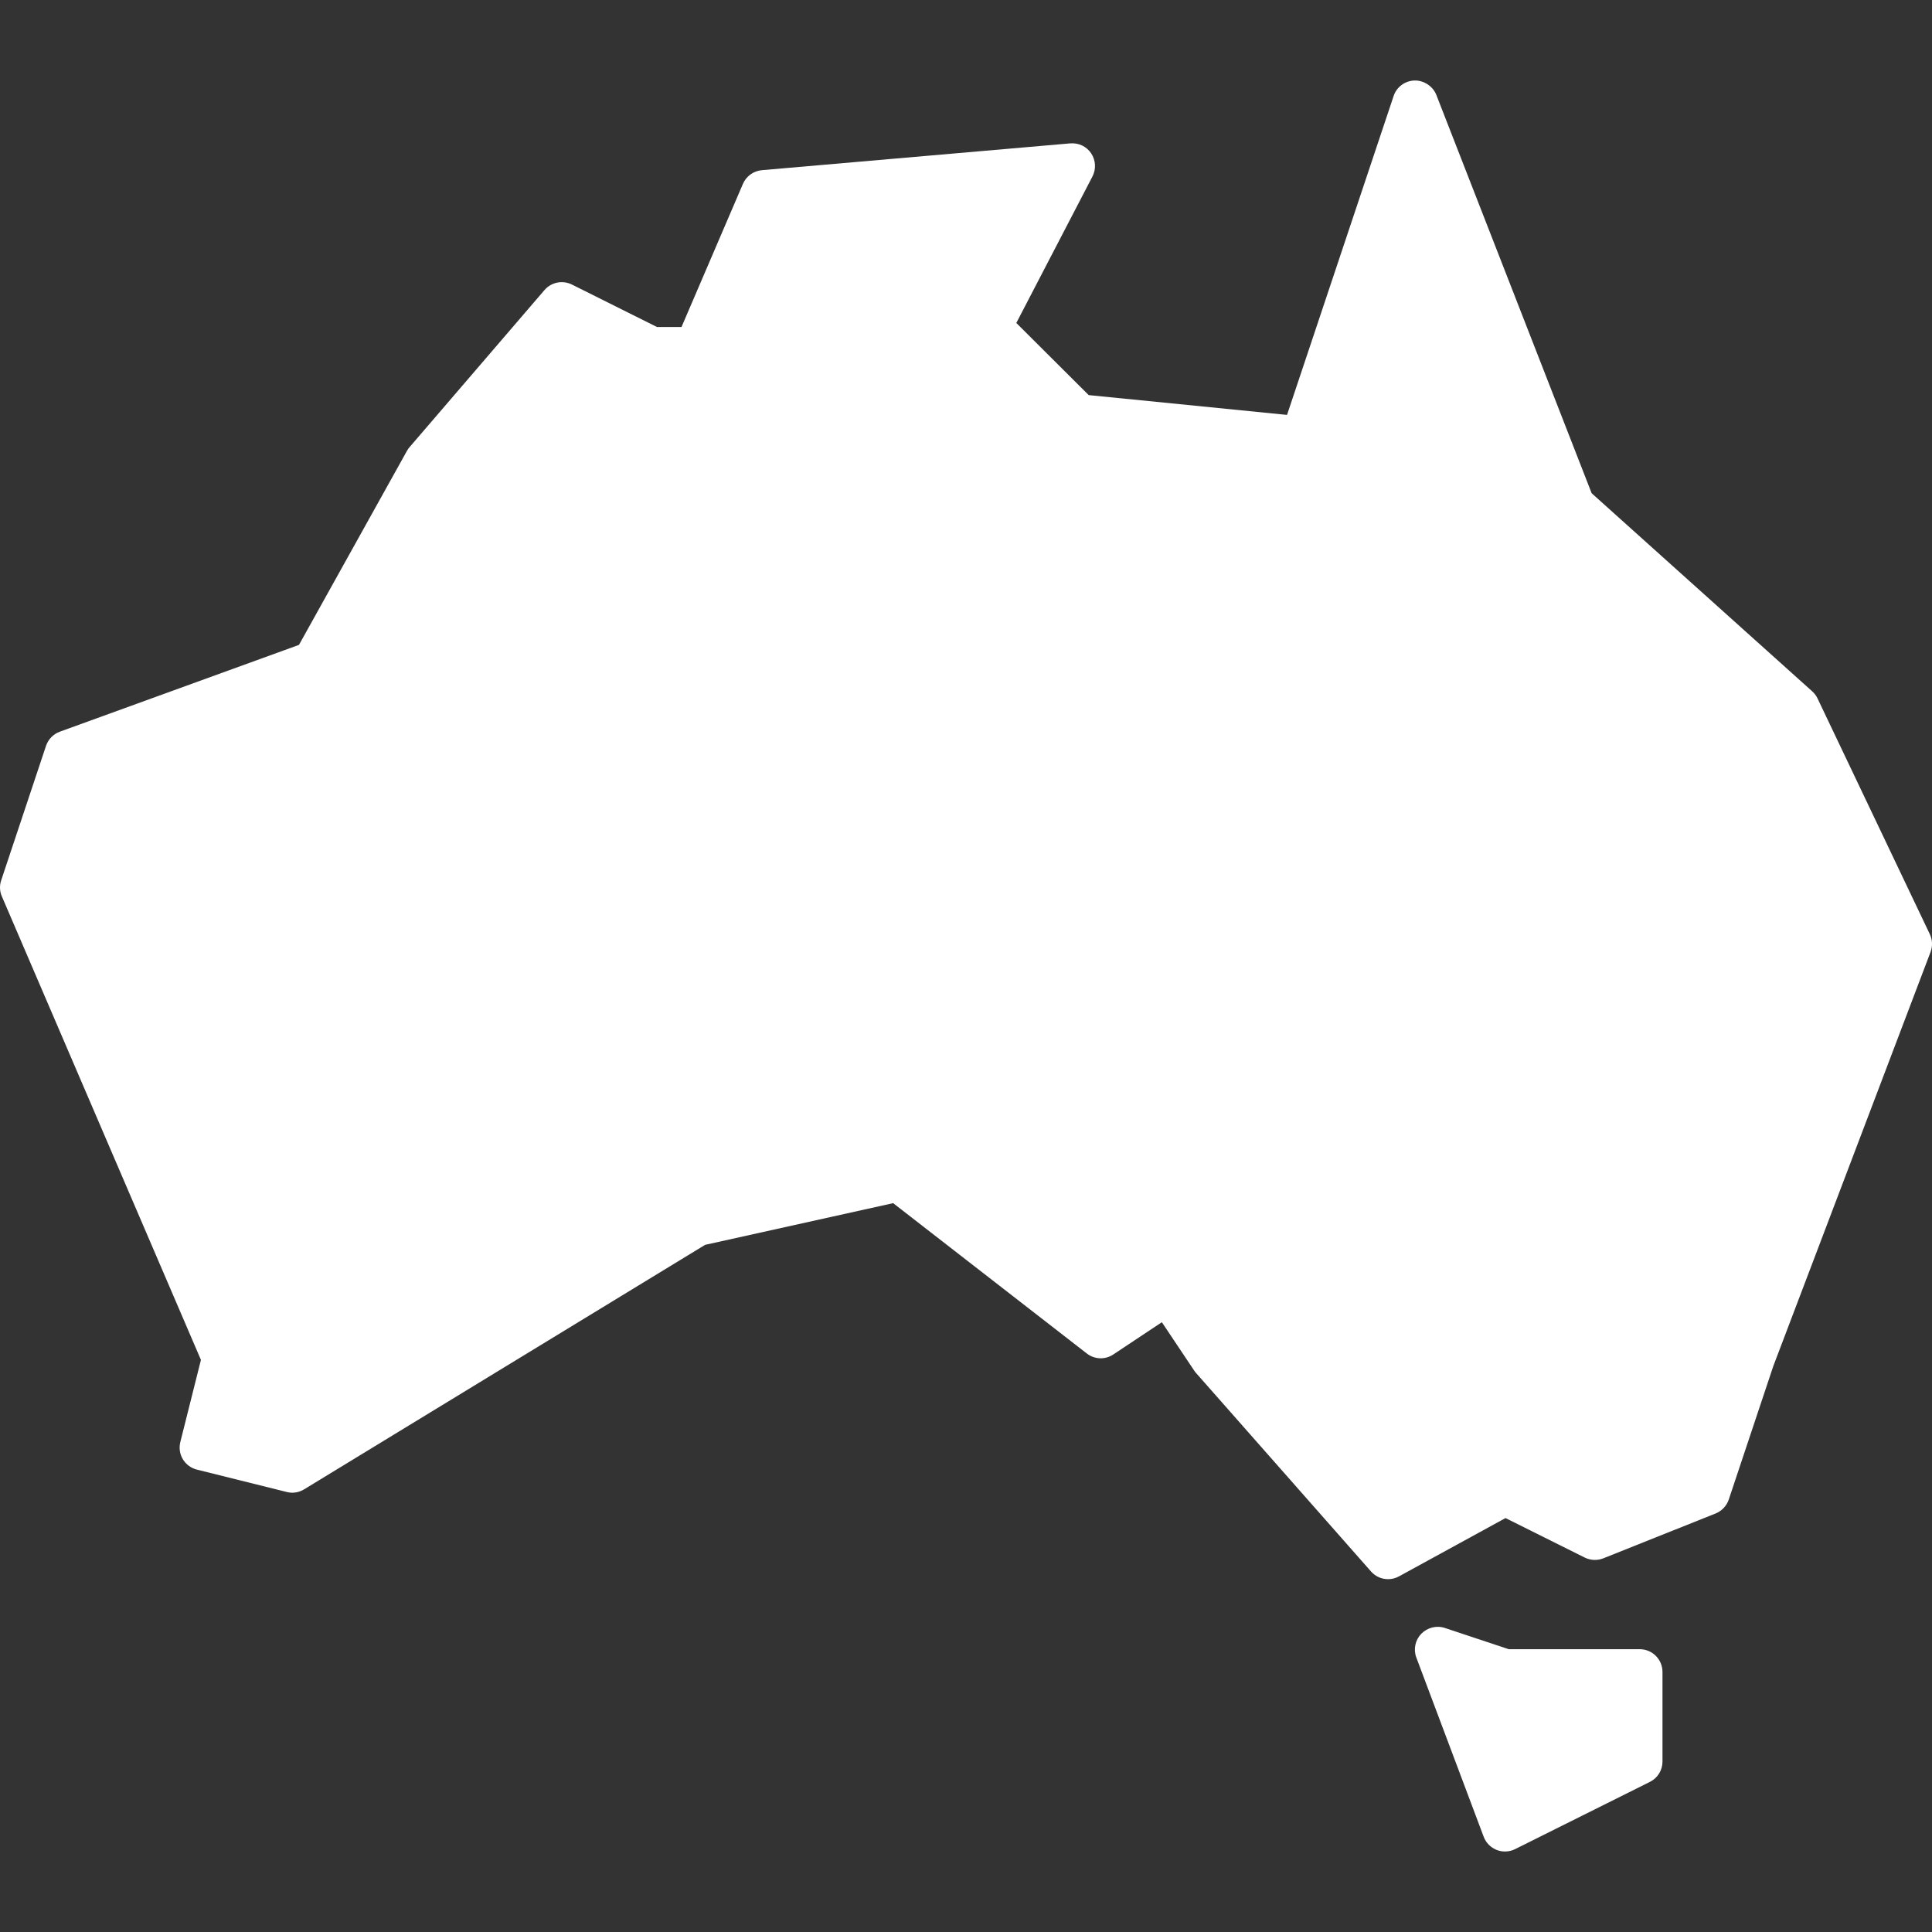 <?xml version="1.0" encoding="UTF-8"?>
<svg width="24px" height="24px" viewBox="0 0 24 24" version="1.1" xmlns="http://www.w3.org/2000/svg" xmlns:xlink="http://www.w3.org/1999/xlink">
    <rect x="0" y="0" width="24" height="24" fill="#333333" stroke="none"/>
    <!-- Generator: Sketch 52.5 (67469) - http://www.bohemiancoding.com/sketch -->
    <title>cvp-australia</title>
    <desc>Created with Sketch.</desc>
    <g id="cvp-australia" stroke="none" stroke-width="1" fill="none" fill-rule="evenodd">
        <path d="M20.37,20.487 C20.526,20.487 20.652,20.614 20.652,20.77 L20.652,21.883 C20.652,21.99 20.592,22.087 20.496,22.135 L18.822,22.97 C18.783,22.99 18.739,23 18.696,23 C18.661,23 18.626,22.994 18.593,22.981 C18.518,22.951 18.459,22.892 18.431,22.817 L17.594,20.59 C17.556,20.489 17.58,20.374 17.655,20.296 C17.731,20.218 17.845,20.189 17.948,20.223 L18.742,20.487 L20.37,20.487 Z M23.973,11.605 C24.006,11.674 24.009,11.754 23.982,11.826 L22.029,16.969 L21.475,18.629 C21.448,18.707 21.389,18.77 21.312,18.801 L19.917,19.358 C19.842,19.388 19.758,19.384 19.685,19.348 L18.702,18.858 L17.379,19.582 C17.336,19.606 17.289,19.617 17.243,19.617 C17.164,19.617 17.086,19.584 17.031,19.521 L14.857,17.055 C14.848,17.046 14.841,17.036 14.834,17.025 L14.433,16.425 L13.831,16.825 C13.73,16.893 13.597,16.889 13.5,16.813 L11.095,14.946 L8.759,15.464 L3.778,18.501 C3.713,18.541 3.635,18.553 3.562,18.534 L2.446,18.256 C2.373,18.238 2.311,18.192 2.272,18.128 C2.233,18.064 2.222,17.987 2.24,17.914 L2.496,16.893 L0.023,11.135 C-0.005,11.072 -0.007,11 0.015,10.935 L0.572,9.264 C0.6,9.183 0.663,9.118 0.744,9.089 L3.714,8.011 L5.057,5.598 C5.066,5.582 5.077,5.566 5.09,5.552 L6.764,3.603 C6.849,3.505 6.989,3.477 7.105,3.535 L8.161,4.062 L8.466,4.062 L9.229,2.284 C9.27,2.189 9.361,2.123 9.464,2.114 L13.295,1.781 C13.402,1.773 13.498,1.82 13.555,1.905 C13.612,1.991 13.618,2.101 13.571,2.192 L12.625,4.012 L13.524,4.908 L15.988,5.154 L17.312,1.193 C17.349,1.08 17.454,1.003 17.573,1 C17.684,0.997 17.8,1.069 17.843,1.18 L19.772,6.127 L22.512,8.588 C22.539,8.612 22.562,8.643 22.578,8.676 L23.973,11.605 Z" id="Shape" fill="#FFFFFF"></path>
    </g>
</svg>